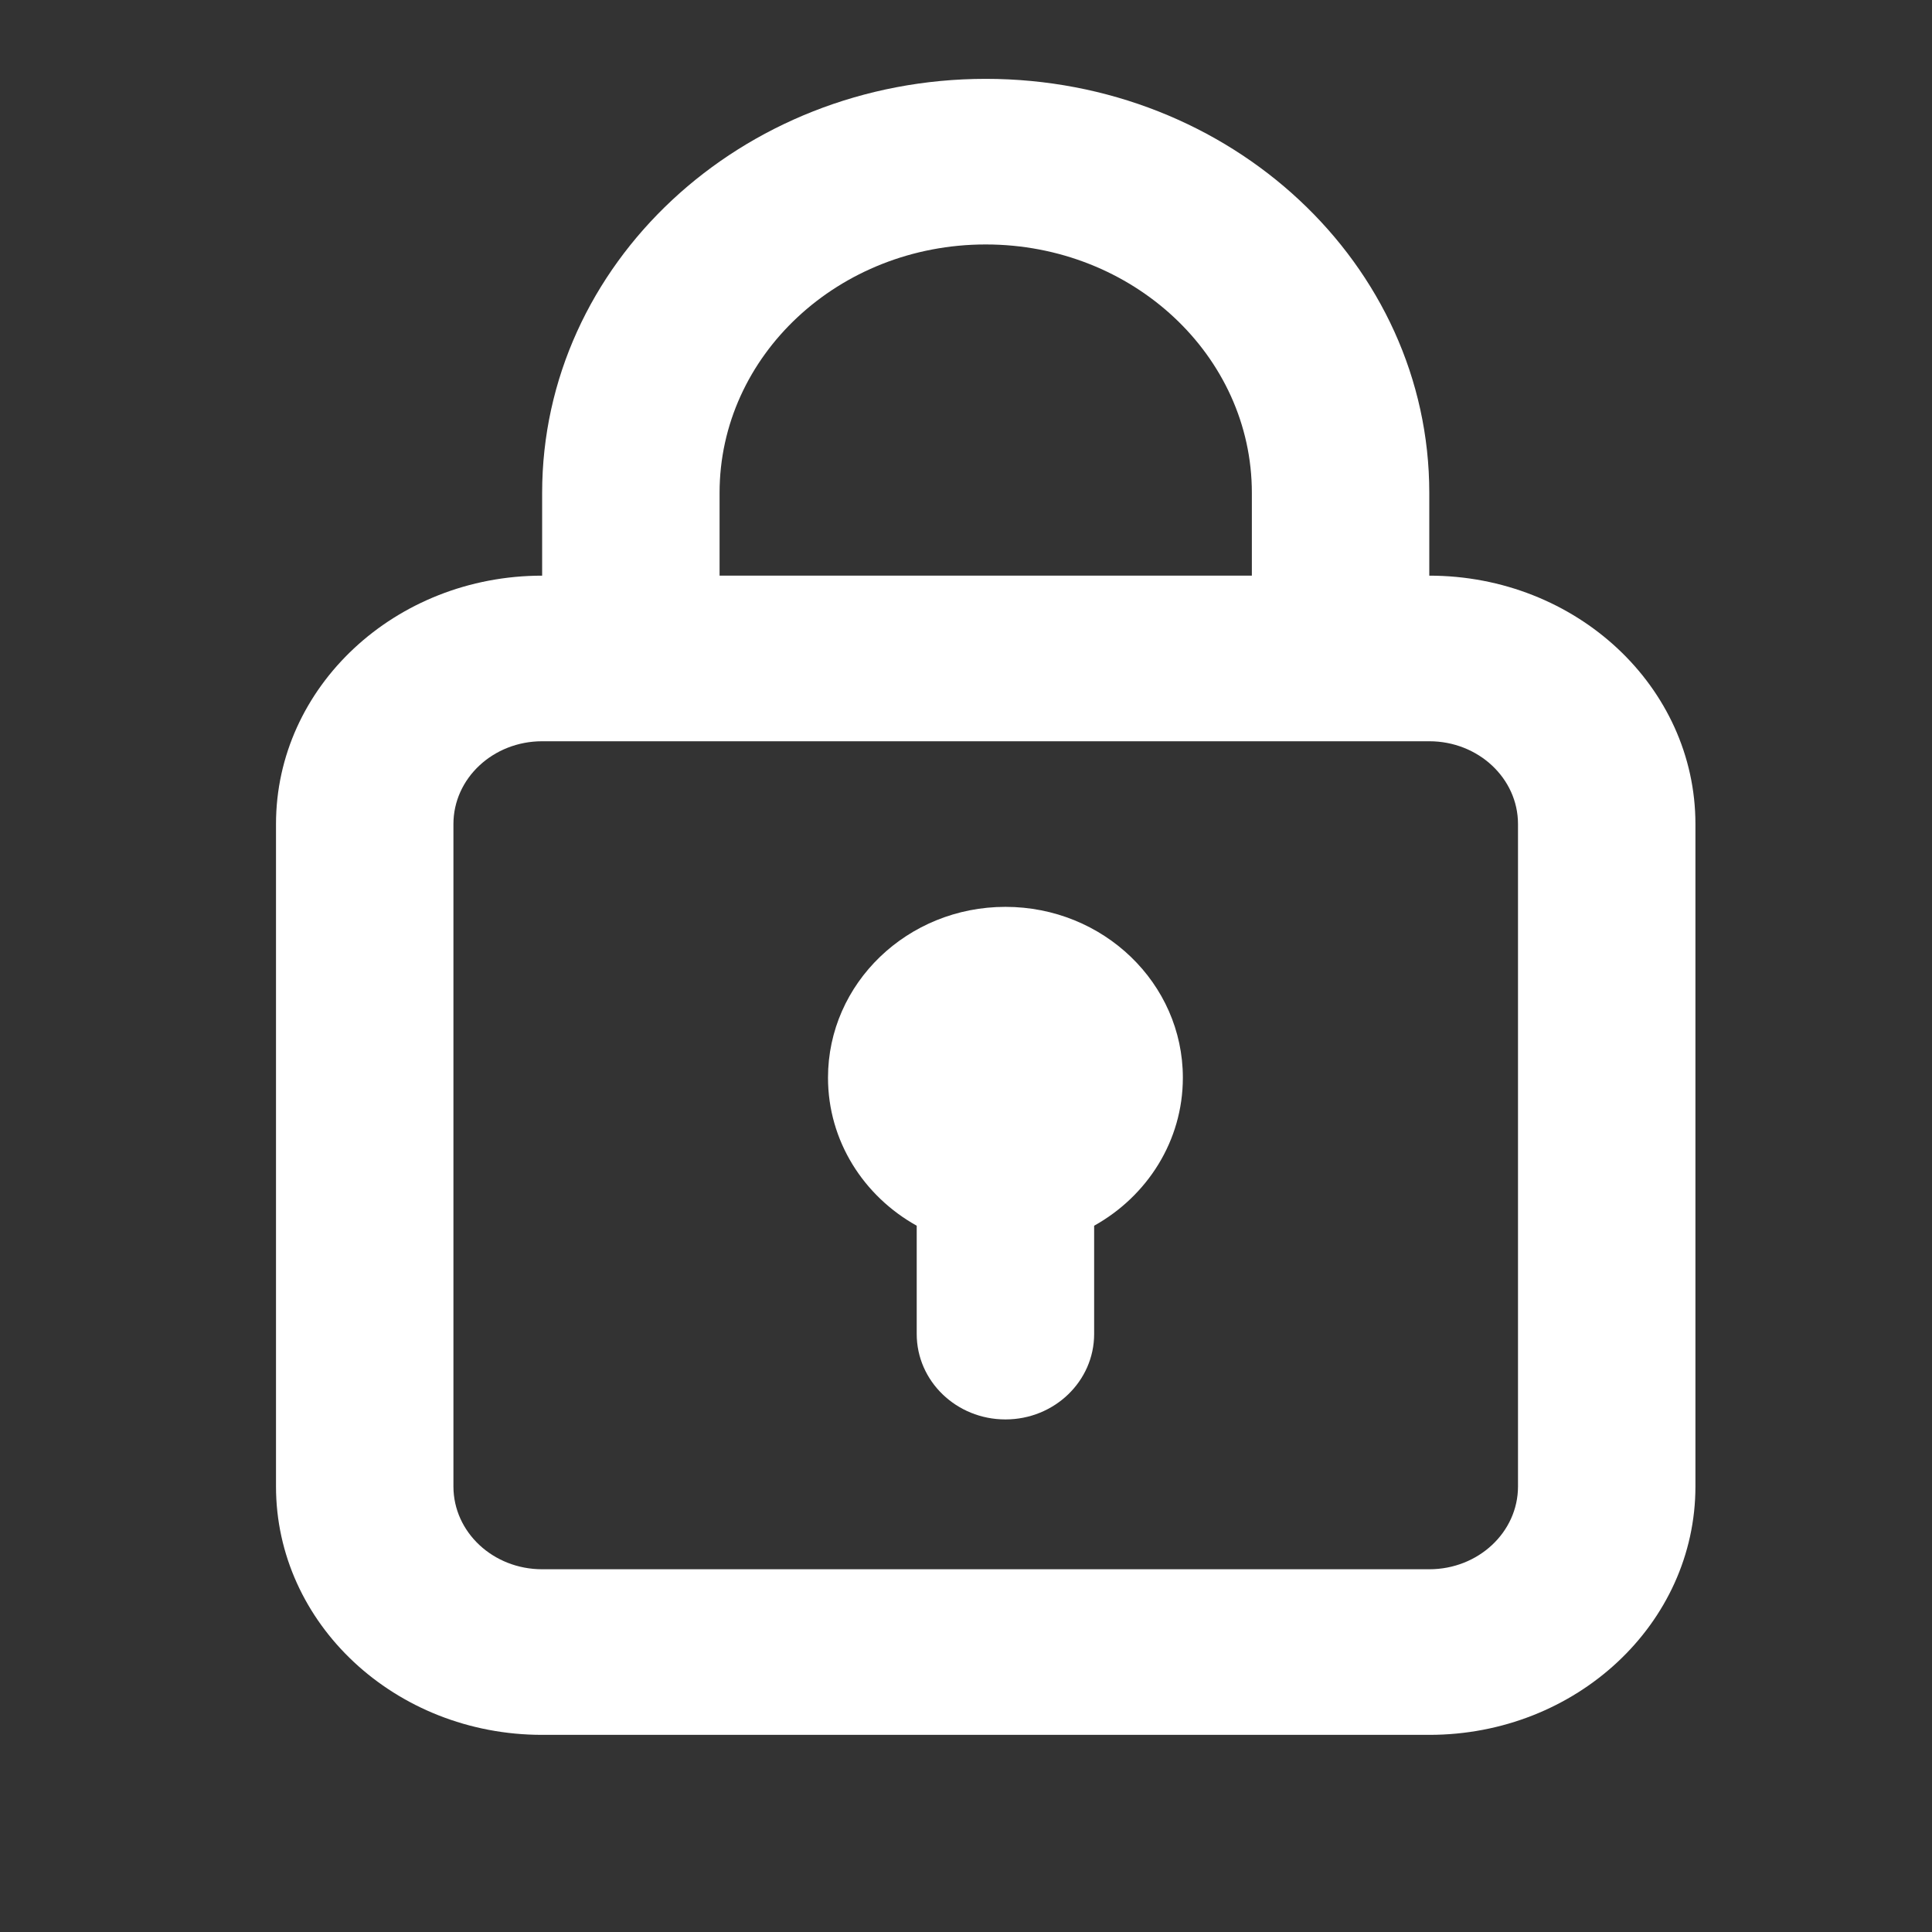 <svg xmlns="http://www.w3.org/2000/svg" width="49" height="49" viewBox="0 0 49 49" fill="none"><rect x="0" y="0" width="49" height="49" fill="#333333" stroke="none"/><path d="M27.75 31.087C29.095 30.338 30 28.937 30 27.333C30 24.94 27.985 23 25.5 23C23.015 23 21 24.94 21 27.333C21 28.937 21.905 30.338 23.25 31.087V33.833C23.25 35.03 24.257 36 25.5 36C26.743 36 27.75 35.03 27.75 33.833V31.087Z" fill="white"></path><path fill-rule="evenodd" clip-rule="evenodd" d="M13.75 14.6V12.5C13.75 6.701 18.787 2 25 2C31.213 2 36.25 6.701 36.25 12.5V14.6C39.978 14.6 43 17.421 43 20.9V37.7C43 41.179 39.978 44 36.25 44H13.75C10.022 44 7 41.179 7 37.7V20.9C7 17.421 10.022 14.6 13.75 14.6ZM18.25 12.5C18.25 9.021 21.272 6.2 25 6.2C28.728 6.2 31.75 9.021 31.75 12.5V14.6H18.25V12.5ZM11.5 20.9C11.5 19.74 12.507 18.8 13.75 18.8H36.25C37.493 18.8 38.5 19.74 38.5 20.9V37.7C38.5 38.86 37.493 39.8 36.25 39.8H13.75C12.507 39.8 11.5 38.86 11.5 37.7V20.9Z" fill="white"></path></svg>